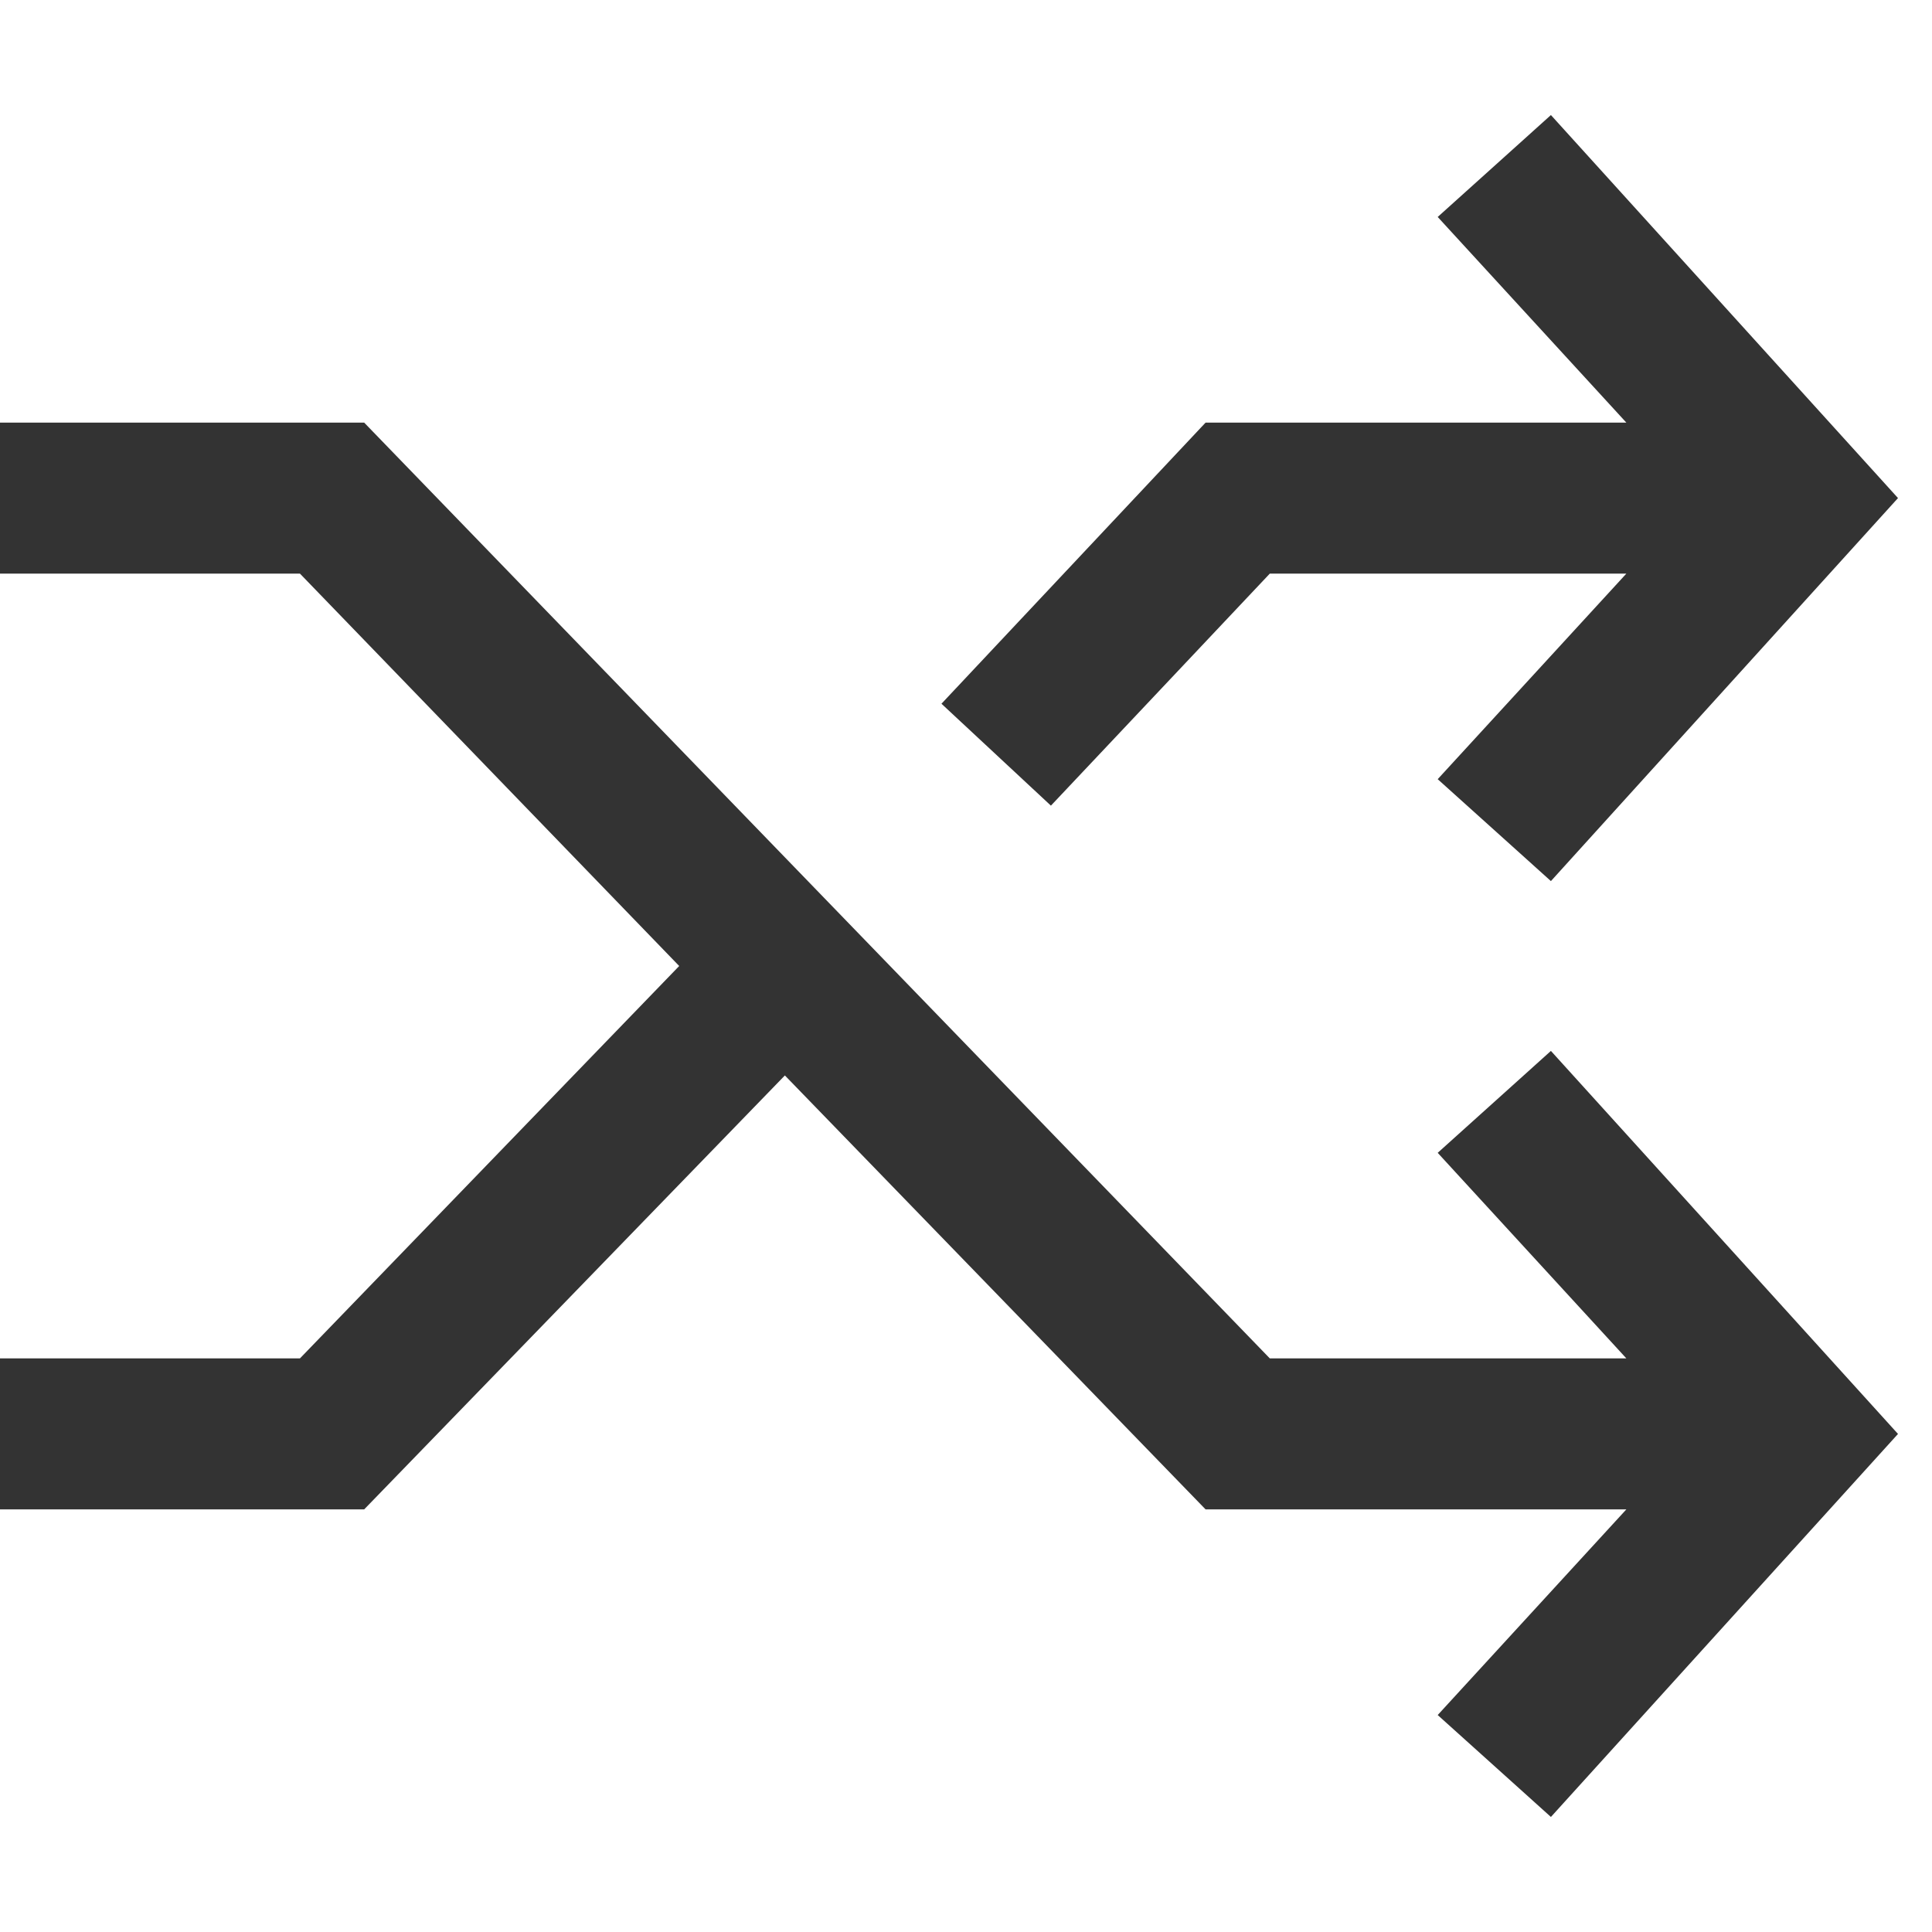 <?xml version="1.0" encoding="UTF-8"?> <svg xmlns="http://www.w3.org/2000/svg" width="20" height="20" viewBox="0 0 20 20" fill="none"><path d="M16.055 1.191L14.883 2.246L16.836 4.375H12.48L9.746 7.285L10.879 8.34L13.145 5.938H16.836L14.883 8.066L16.055 9.121L19.648 5.156L16.055 1.191ZM0 5.938H3.105L7.031 10L3.105 14.062H0V15.625H3.77L8.125 11.133L12.48 15.625H16.836L14.883 17.754L16.055 18.809L19.648 14.844L16.055 10.879L14.883 11.934L16.836 14.062H13.145L3.77 4.375H0V5.938Z" fill="#333333"></path></svg> 